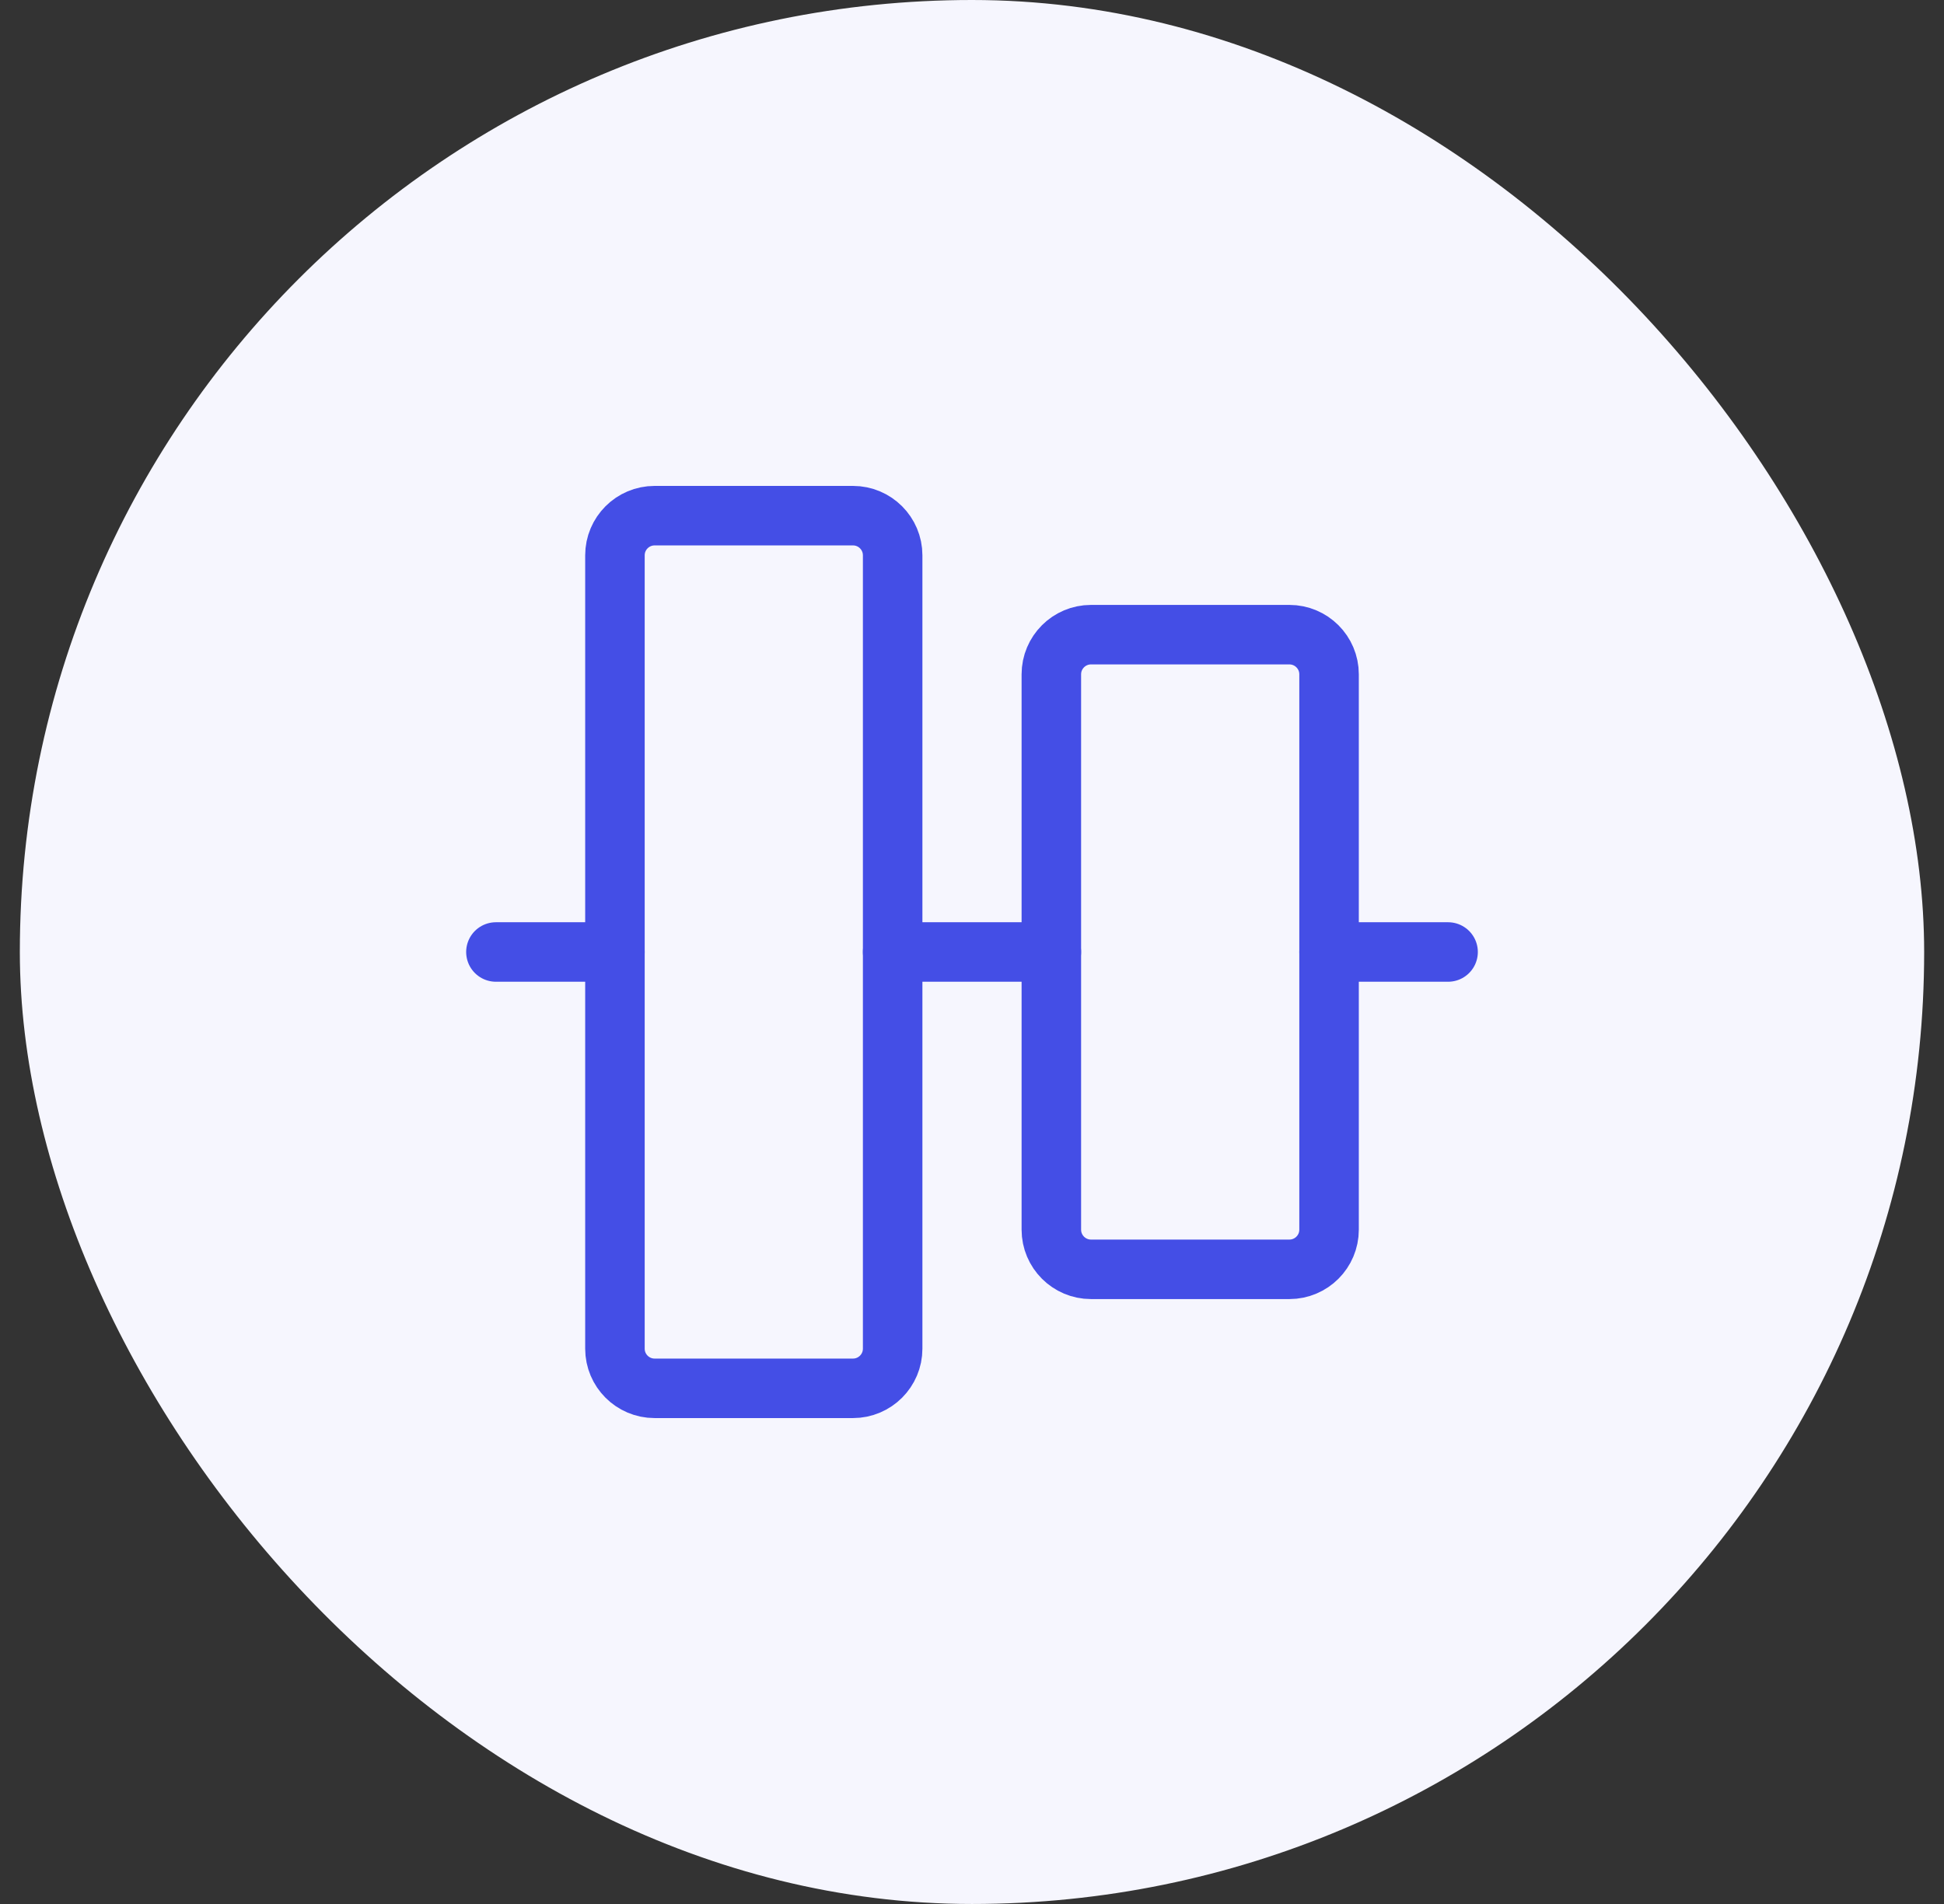 <svg width="49" height="48" viewBox="0 0 49 48" fill="none" xmlns="http://www.w3.org/2000/svg">
<rect x="0" y="0" width="49" height="48" fill="#333333" stroke="none"/>
<rect x="0.5" width="48" height="48" rx="24" fill="#F6F6FE"/>
<path d="M36.5 24H33.5" stroke="#444EE6" stroke-width="1.5" stroke-linecap="round" stroke-linejoin="round"/>
<path d="M15.5 24H12.5" stroke="#444EE6" stroke-width="1.5" stroke-linecap="round" stroke-linejoin="round"/>
<path d="M26.5 24H22.5" stroke="#444EE6" stroke-width="1.5" stroke-linecap="round" stroke-linejoin="round"/>
<path d="M33.5 31V17C33.5 16.448 33.052 16 32.5 16H27.5C26.948 16 26.5 16.448 26.5 17V31C26.5 31.552 26.948 32 27.5 32H32.5C33.052 32 33.5 31.552 33.5 31Z" stroke="#444EE6" stroke-width="1.5" stroke-linecap="round" stroke-linejoin="round"/>
<path d="M21.5 13H16.5C15.948 13 15.5 13.448 15.5 14V34C15.5 34.552 15.948 35 16.5 35H21.5C22.052 35 22.5 34.552 22.5 34V14C22.5 13.448 22.052 13 21.5 13Z" stroke="#444EE6" stroke-width="1.5" stroke-linecap="round" stroke-linejoin="round"/>
</svg>
